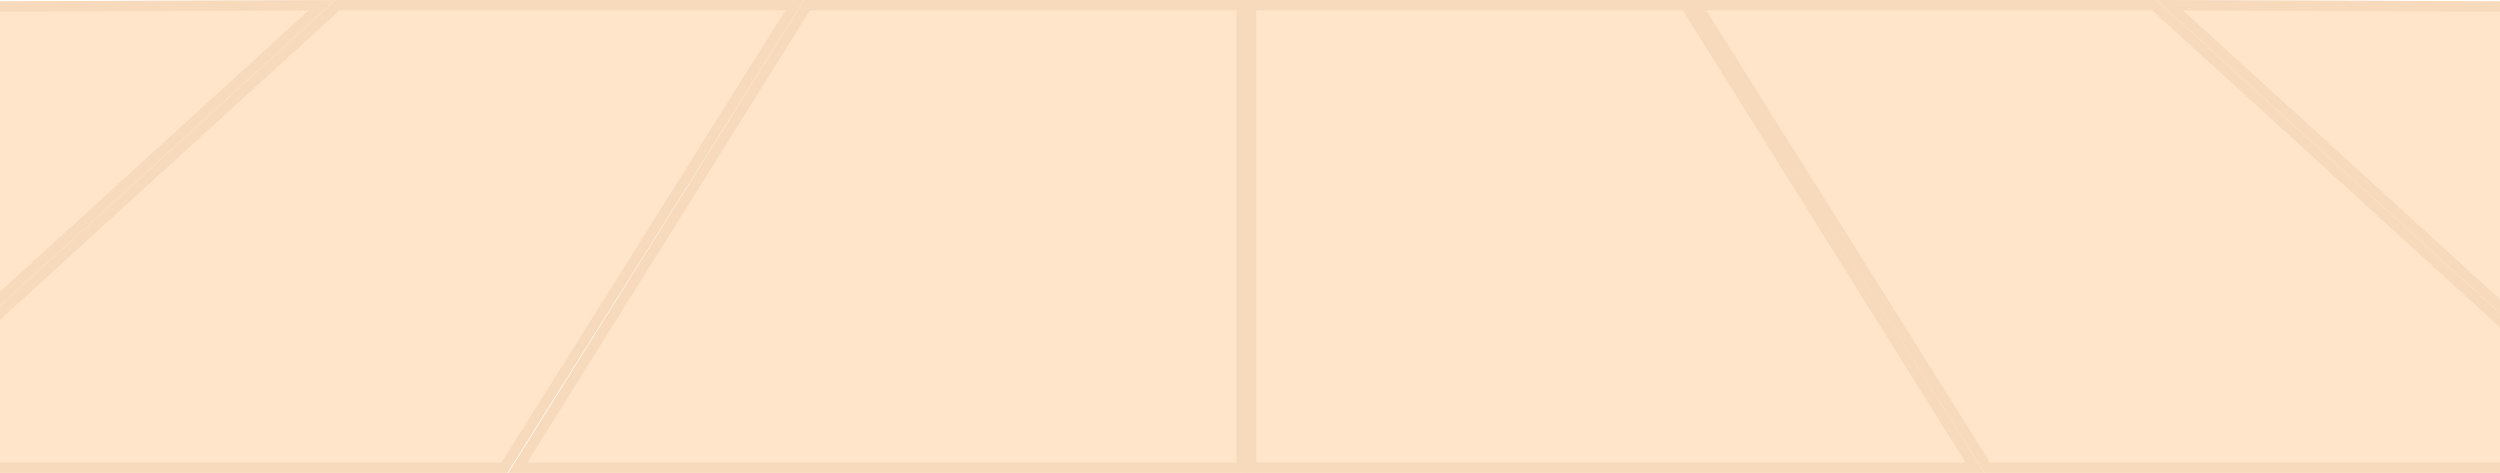 <svg width="1200" height="227" viewBox="0 0 1200 227" fill="none" xmlns="http://www.w3.org/2000/svg">
<path d="M386 0H598.5V227H244L386 0Z" fill="#FFE5C9"/>
<path d="M248.513 224.5L387.385 2.5H596V224.5H248.513Z" stroke="#F1D1AF" stroke-opacity="0.5" stroke-width="5"/>
<path d="M810.5 0H598V227H952.5L810.5 0Z" fill="#FFE5C9"/>
<path d="M947.987 224.5L809.115 2.5H600.5V224.5H947.987Z" stroke="#F1D1AF" stroke-opacity="0.5" stroke-width="5"/>
<path d="M1035 0L810 0L952.5 227H1284L1035 0Z" fill="#FFE5C9"/>
<path d="M1277.55 224.5L1034.03 2.5H814.521L953.882 224.5H1277.55Z" stroke="#F1D1AF" stroke-opacity="0.5" stroke-width="5"/>
<path d="M161 0L386 0L243.5 227H-88L161 0Z" fill="#FFE5C9"/>
<path d="M-81.547 224.5L161.969 2.5H381.479L242.118 224.5H-81.547Z" stroke="#F1D1AF" stroke-opacity="0.5" stroke-width="5"/>
<path d="M1226.5 0.728L1035 0L1284 227H1642L1226.5 0.728Z" fill="#FFE5C9"/>
<path d="M1632.18 224.5L1225.86 3.225L1041.48 2.525L1284.97 224.5H1632.18Z" stroke="#F1D1AF" stroke-opacity="0.5" stroke-width="5"/>
<path d="M-30.5 0.728L161 0L-88 227H-446L-30.5 0.728Z" fill="#FFE5C9"/>
<path d="M-436.182 224.5L-29.859 3.225L154.52 2.525L-88.969 224.5H-436.182Z" stroke="#F1D1AF" stroke-opacity="0.5" stroke-width="5"/>
</svg>
